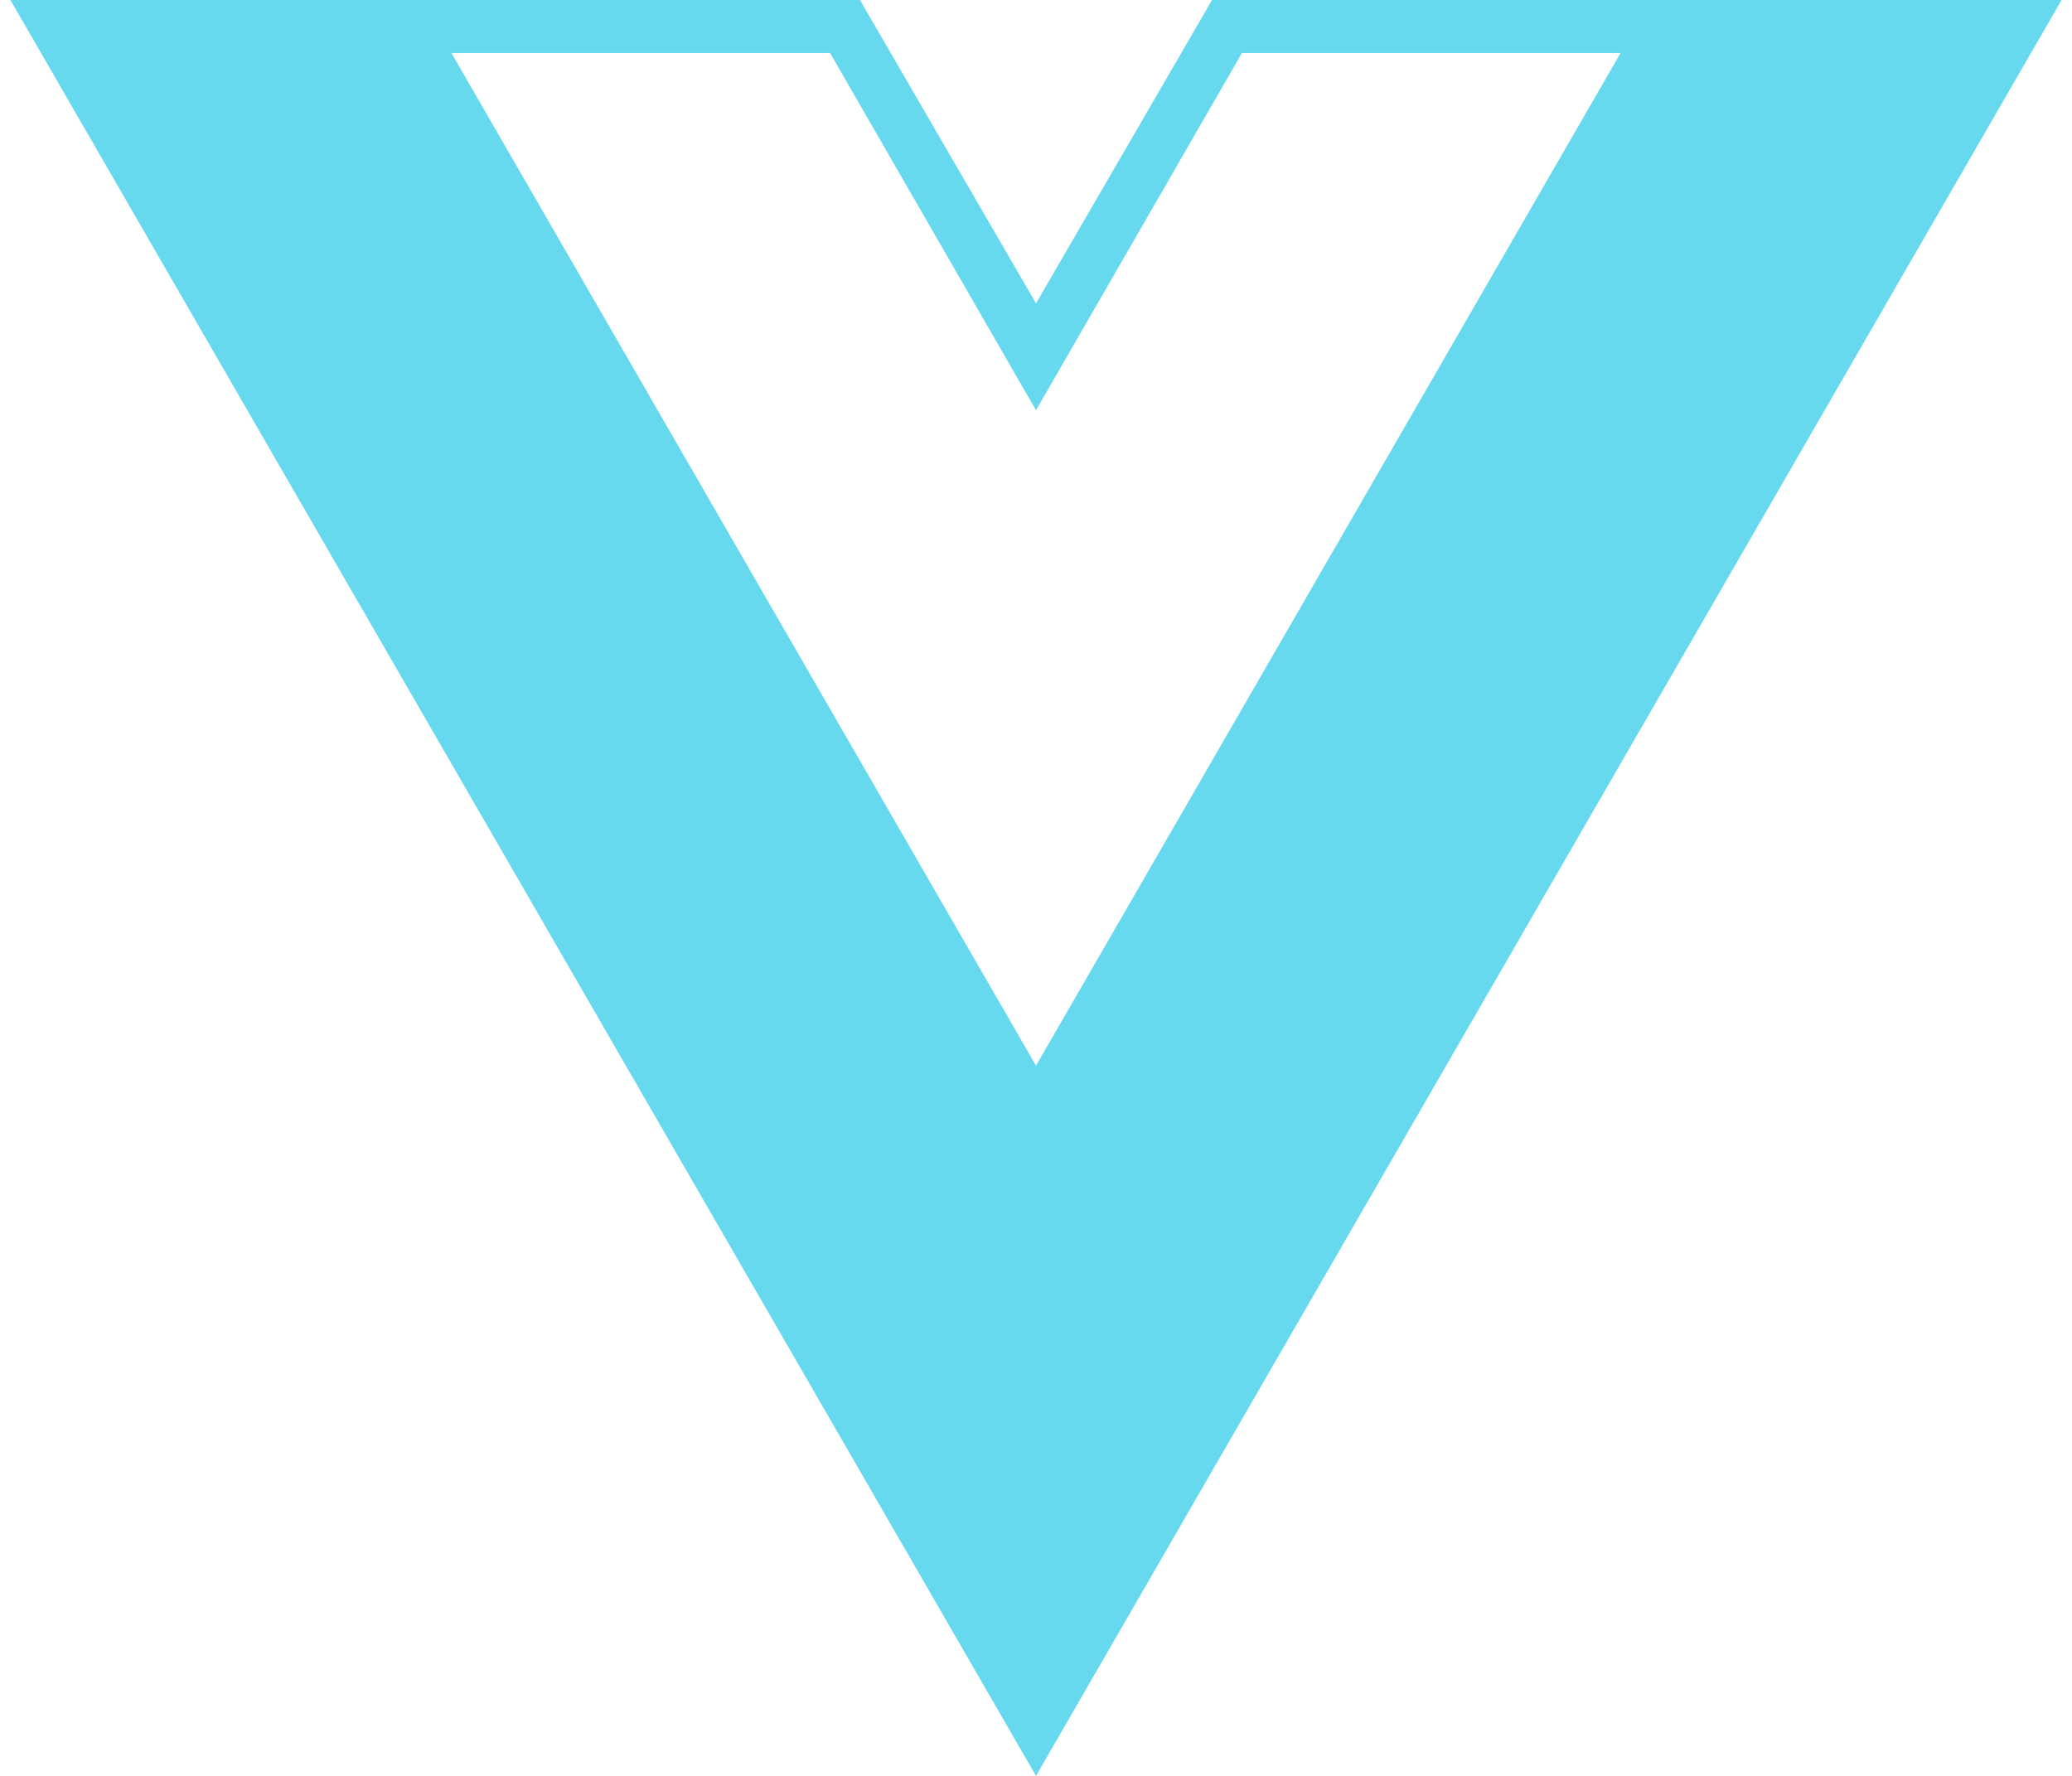 <svg fill="#66D9EF" role="img" viewBox="0 0 28 24" xmlns="http://www.w3.org/2000/svg"><title>Vue.js</title><path d="M27.859 0H16.379L14 4.1 11.621 0H0.141L14 24ZM14 14.402L6.1 0.716H11.217L14 5.544l2.783-4.828h5.117Z"/></svg>